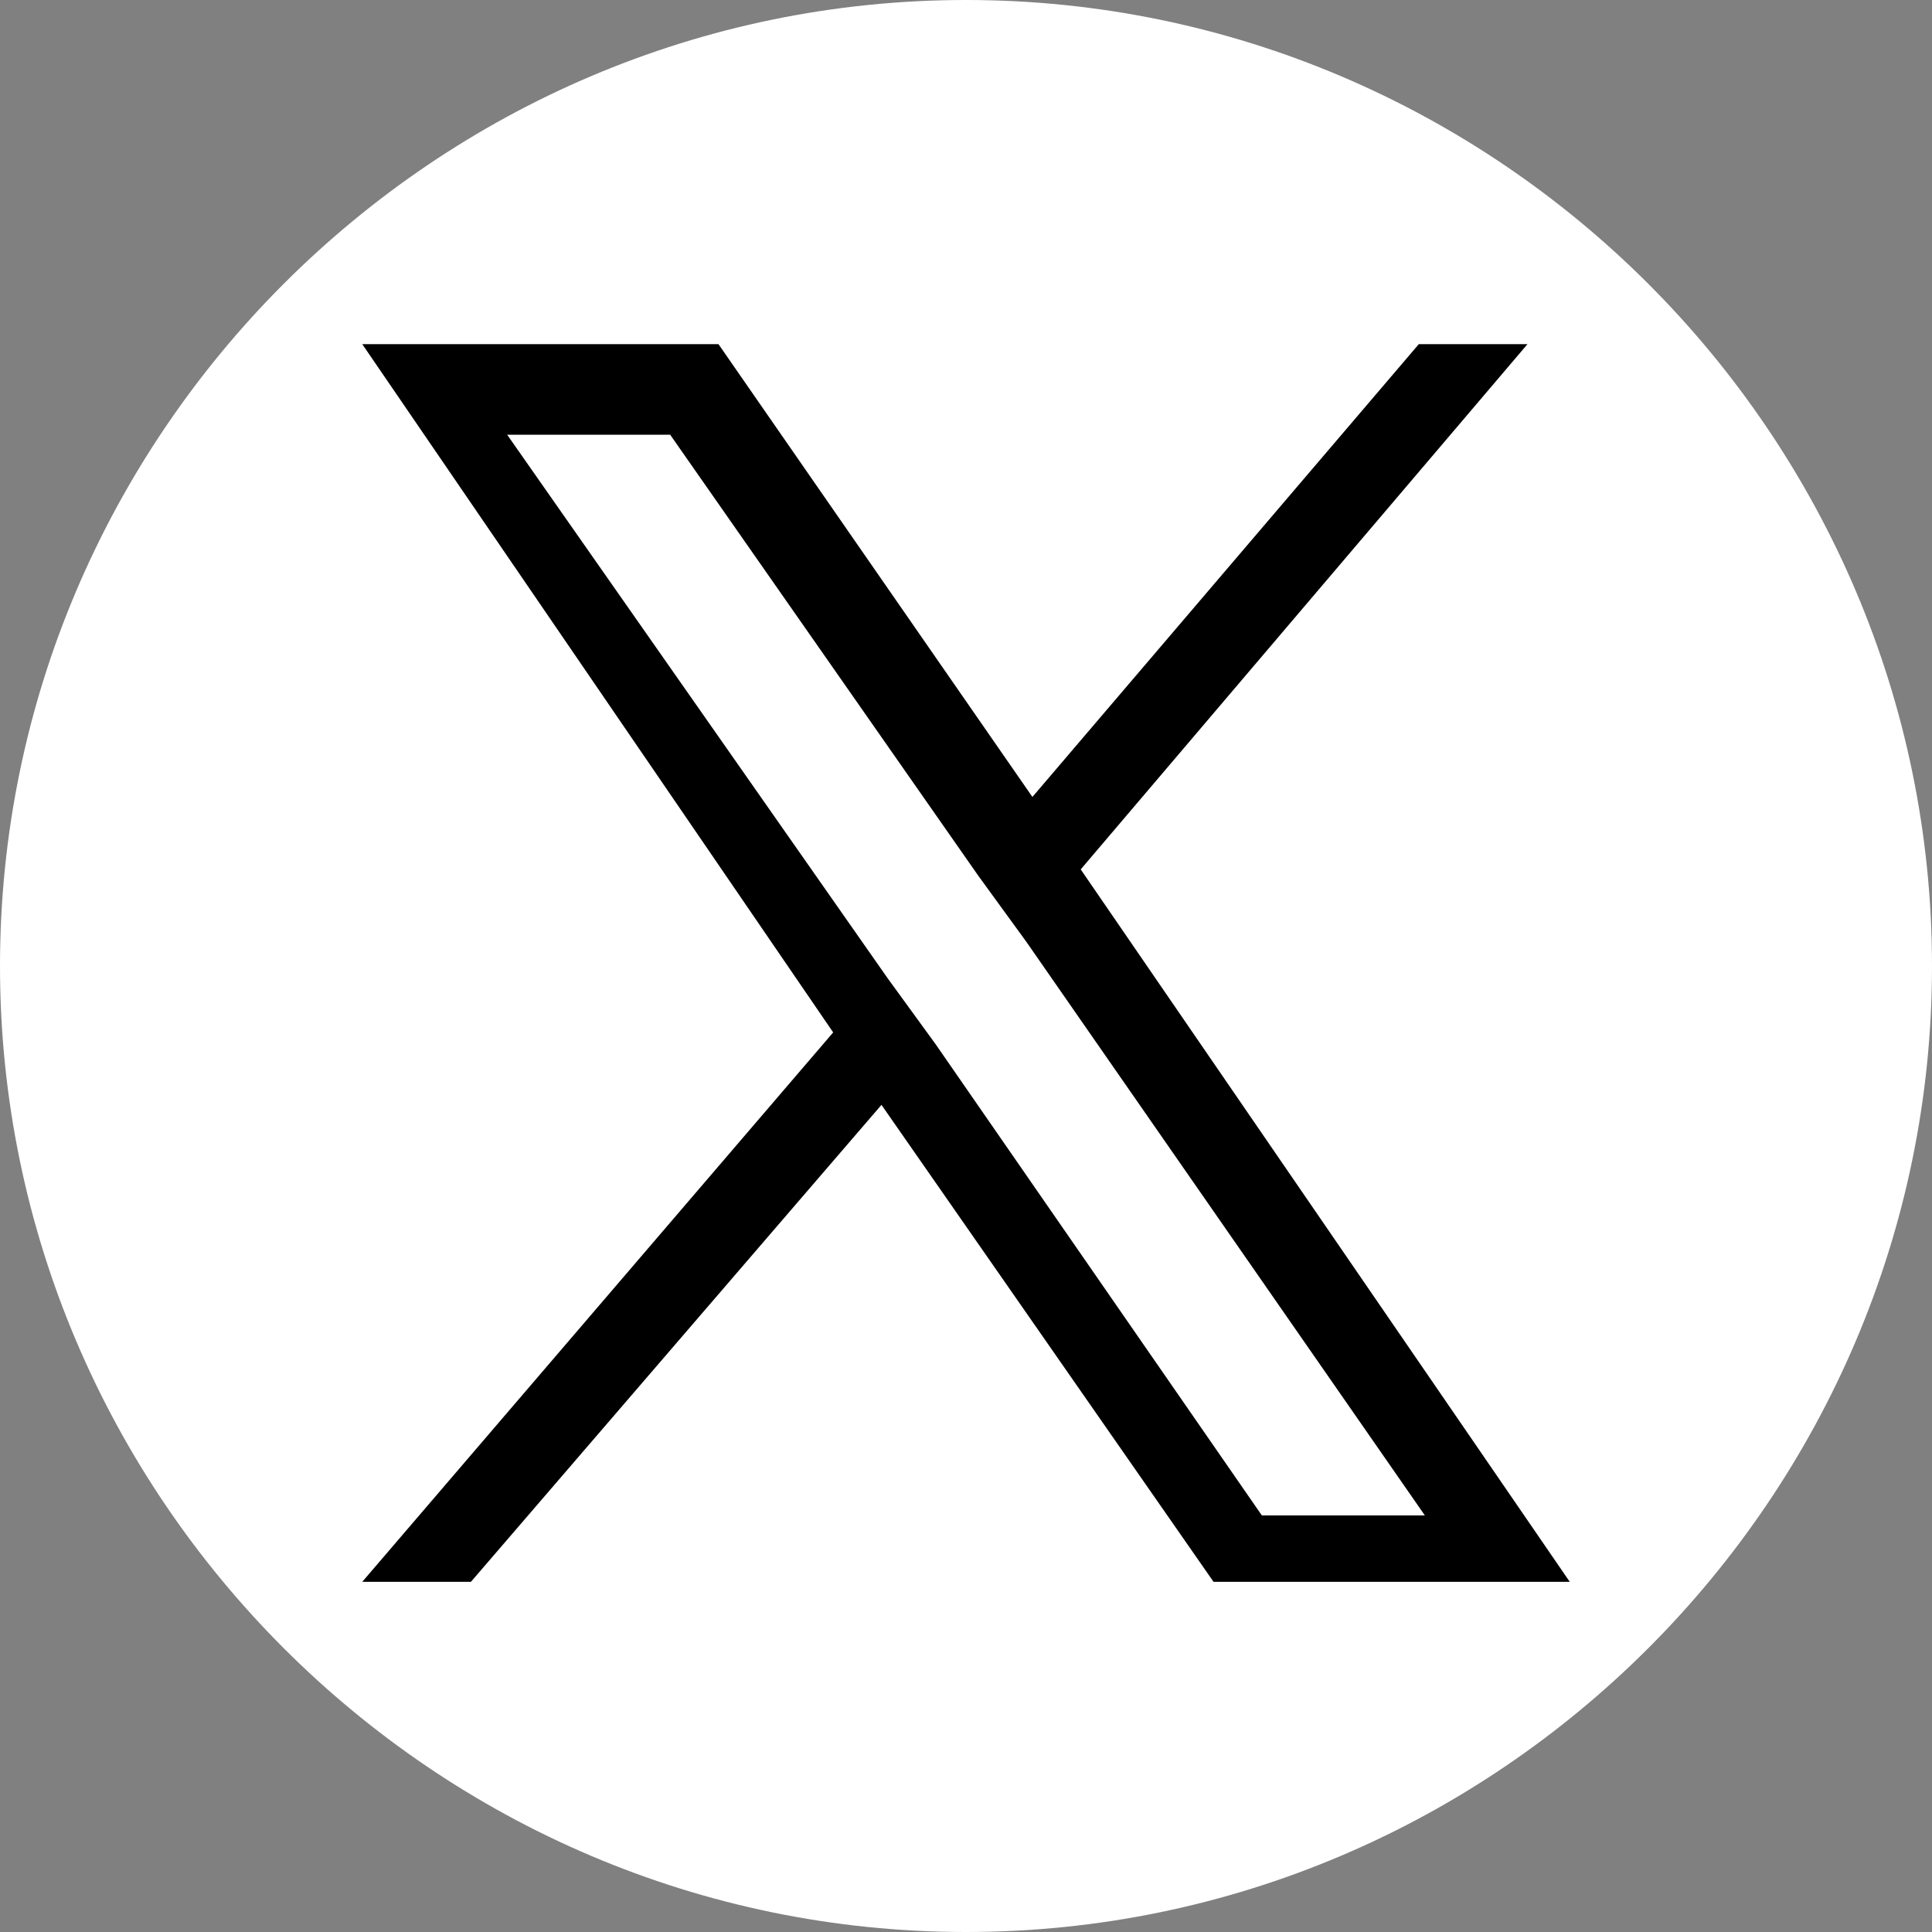 <?xml version="1.0" encoding="utf-8"?>
<!-- Generator: Adobe Illustrator 27.5.0, SVG Export Plug-In . SVG Version: 6.00 Build 0)  -->
<svg version="1.1" id="Capa_1" xmlns="http://www.w3.org/2000/svg" xmlns:xlink="http://www.w3.org/1999/xlink" x="0px" y="0px"
	 viewBox="0 0 32 32" style="enable-background:new 0 0 32 32;" xml:space="preserve">
<rect x="0" y="0" width="32" height="32" fill="#808080" stroke="none"/>
<style type="text/css">
	.st0{clip-path:url(#SVGID_00000057855500545028890630000012583407463939006355_);}
	.st1{fill:#FFFFFF;}
</style>
<g>
	<defs>
		<rect id="SVGID_1_" y="0" width="32" height="32"/>
	</defs>
	<clipPath id="SVGID_00000027569877602157303840000005591313444091153582_">
		<use xlink:href="#SVGID_1_"  style="overflow:visible;"/>
	</clipPath>
	<g style="clip-path:url(#SVGID_00000027569877602157303840000005591313444091153582_);">
		<path class="st1" d="M16,32c8.8,0,16-7.2,16-16c0-8.8-7.2-16-16-16C7.2,0,0,7.2,0,16C0,24.8,7.2,32,16,32z"/>
	</g>
</g>
<path d="M17.9,14.4l7.4-8.7h-1.8l-6.4,7.5l-5.2-7.5H6l7.8,11.4L6,26.2h1.8l6.8-7.9l5.5,7.9H26L17.9,14.4L17.9,14.4z M15.5,17.3
	l-0.8-1.1l-6.3-9h2.7l5.1,7.3l0.8,1.1l6.6,9.5h-2.7L15.5,17.3L15.5,17.3z"/>
</svg>
